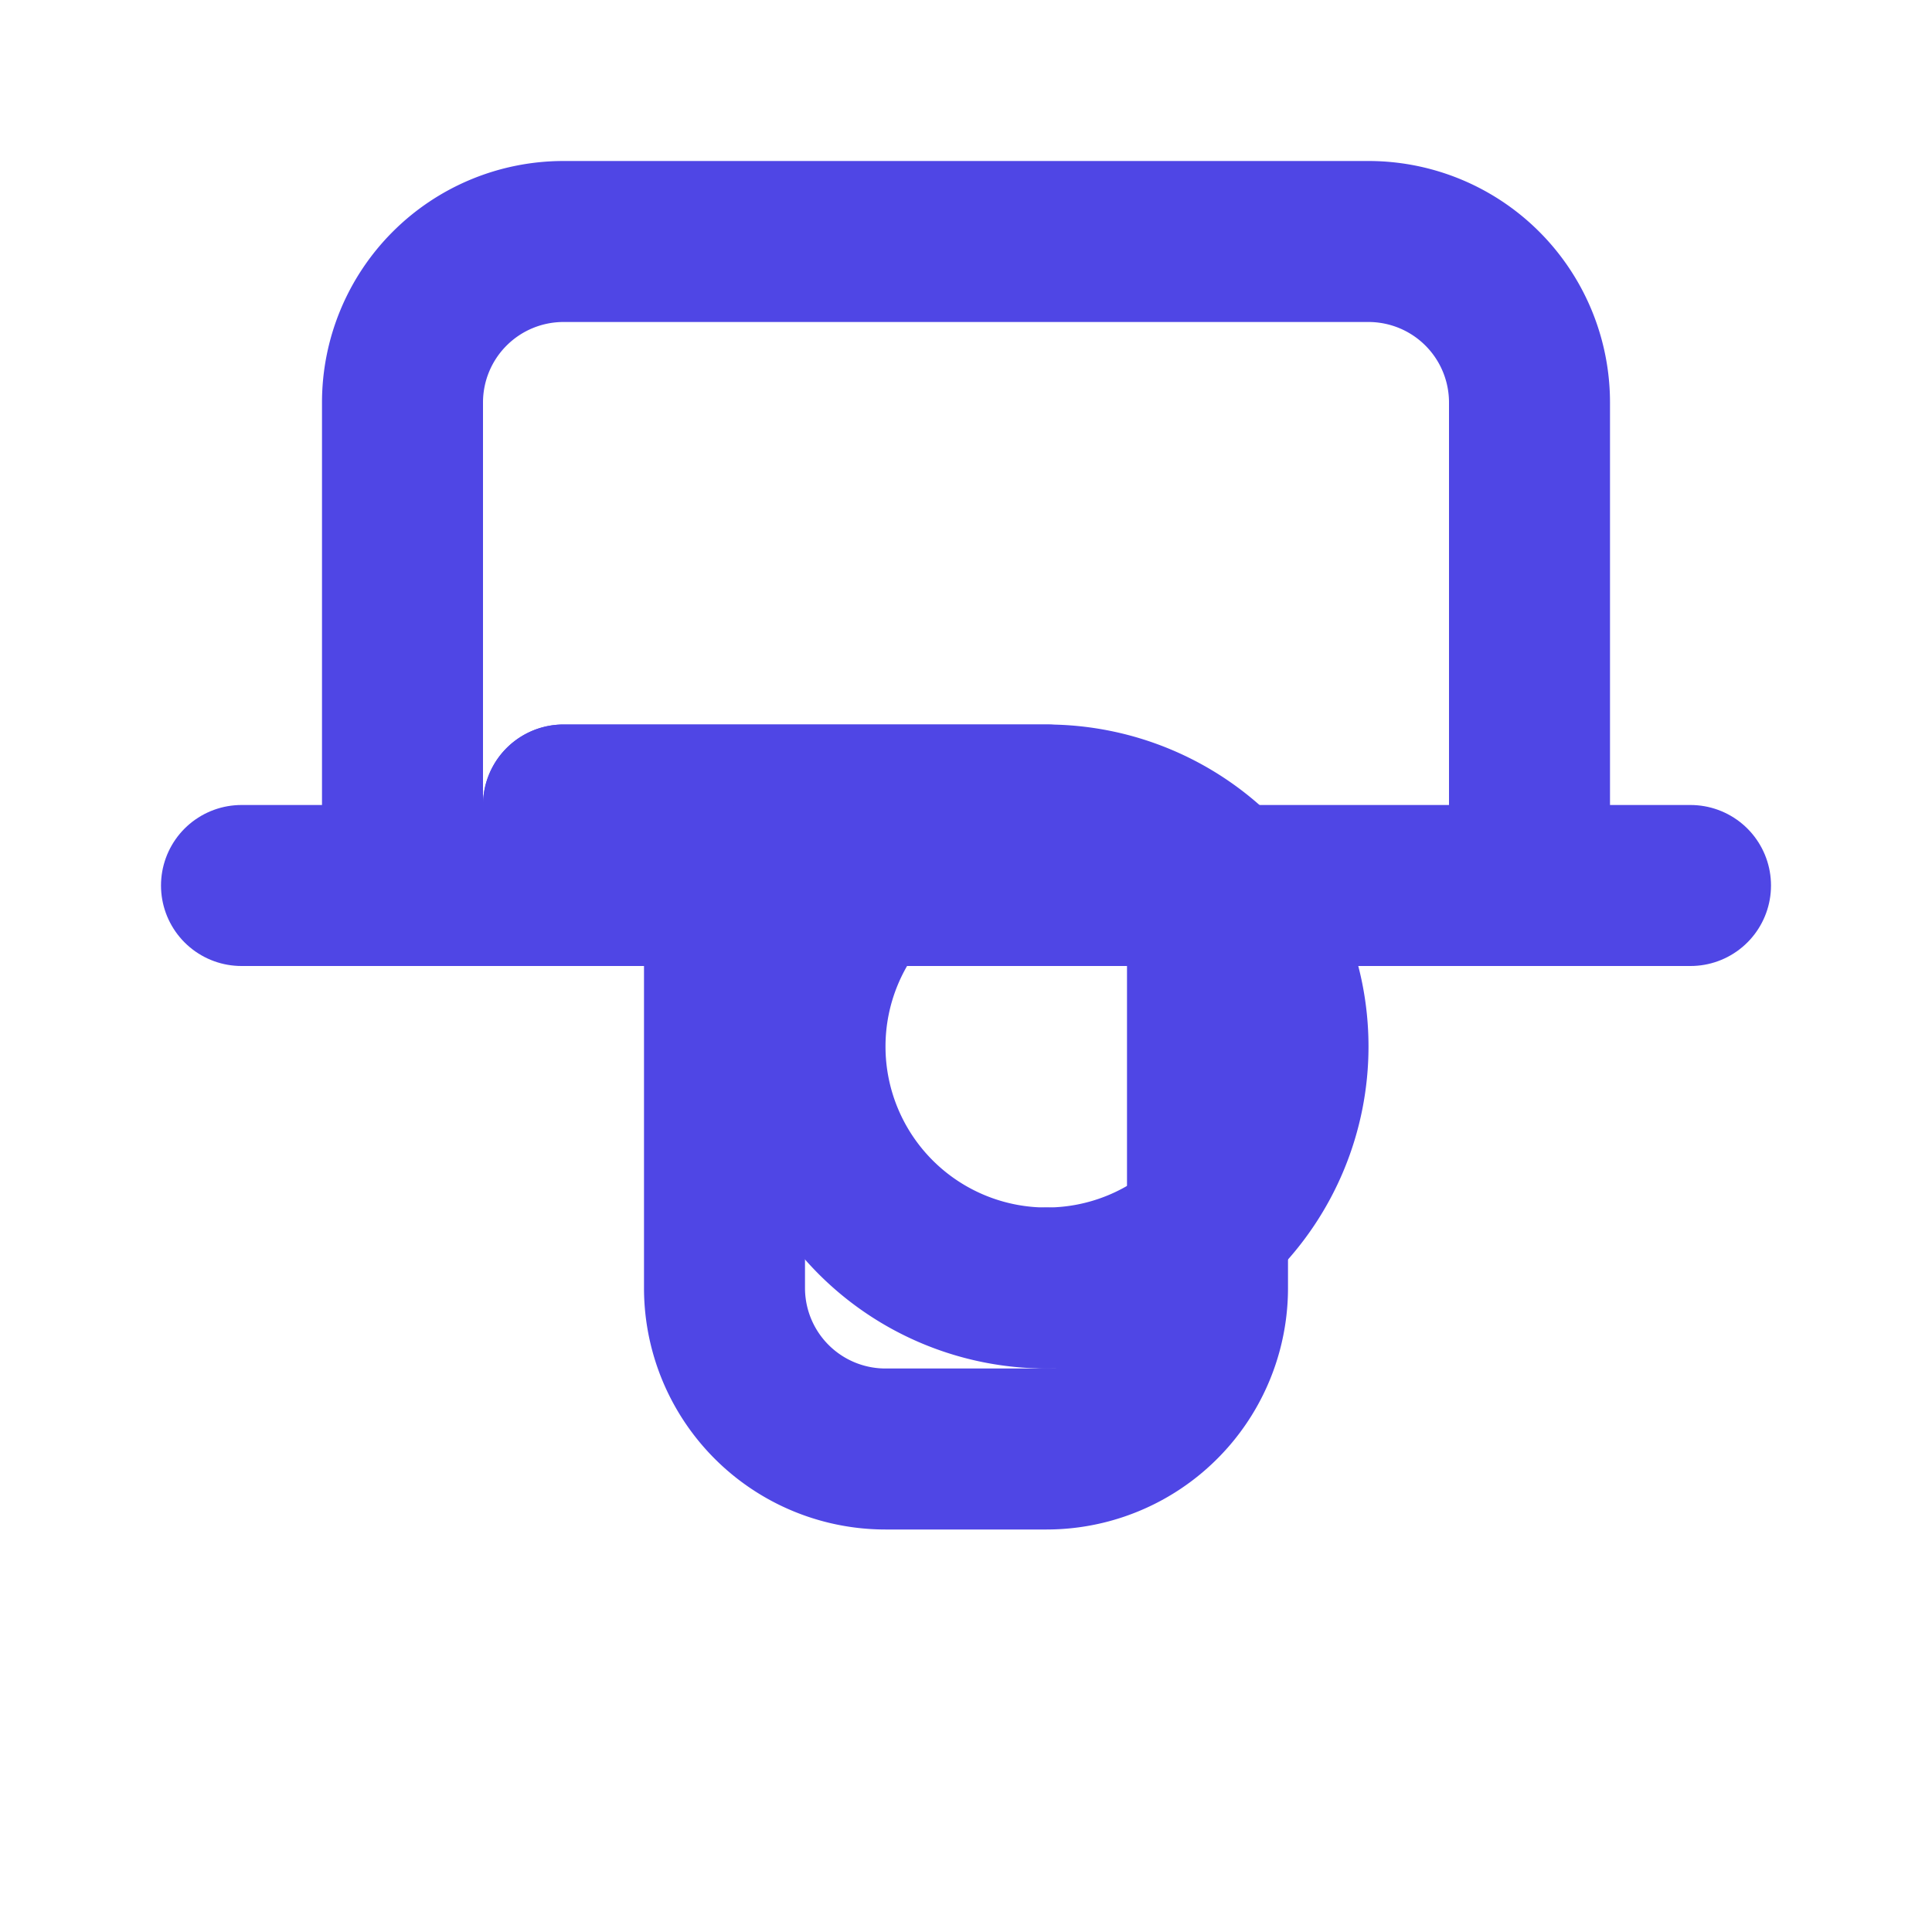 <svg xmlns="http://www.w3.org/2000/svg" width="24" height="24" viewBox="0 0 24 24" fill="none" stroke="#4f46e5" stroke-width="2" stroke-linecap="round" stroke-linejoin="round">
  <path d="M19 11V5a2 2 0 0 0-2-2H7a2 2 0 0 0-2 2v6"></path>
  <path d="M3 11h18"></path>
  <path d="M13 16a3 3 0 1 0 0-6H7"></path>
  <path d="M13 16a3 3 0 1 1 0-6H7"></path>
  <path d="M9 11v5a2 2 0 0 0 2 2h2a2 2 0 0 0 2-2v-5"></path>
</svg>